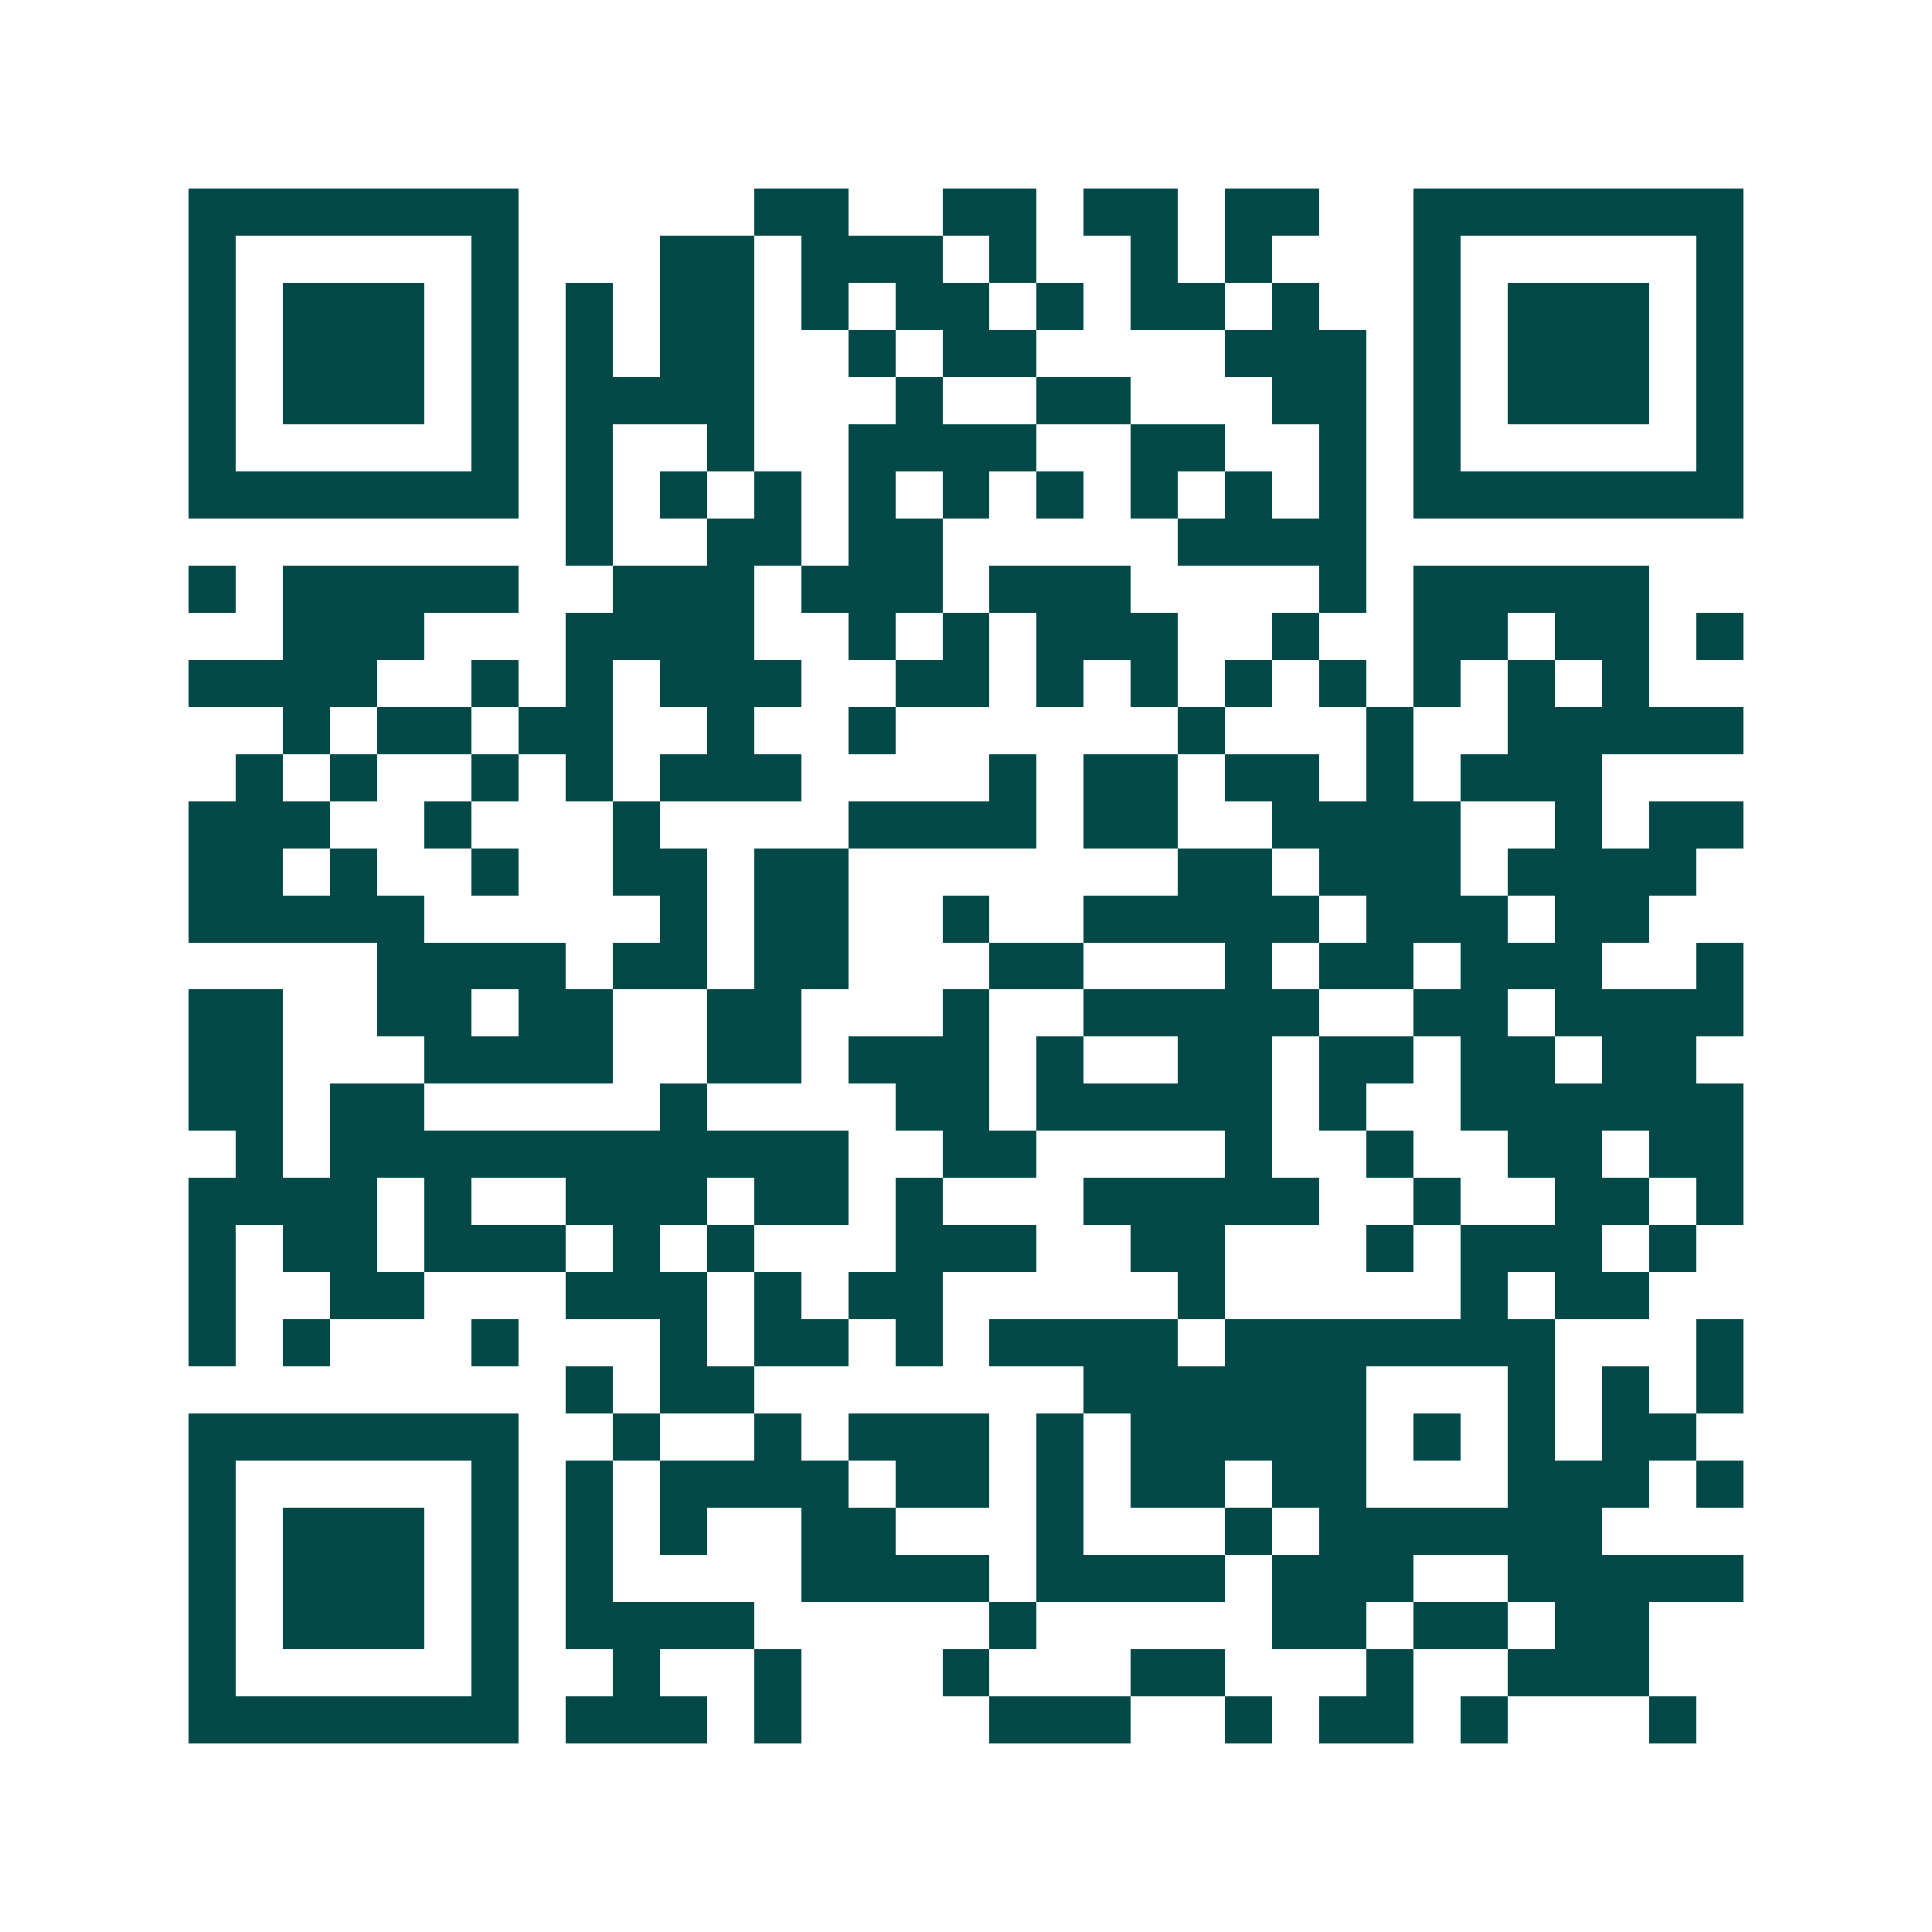 <svg xmlns="http://www.w3.org/2000/svg" width="200" height="200" viewBox="0 0 41 41" shape-rendering="crispEdges"><path fill="#ffffff" d="M0 0h41v41H0z"/><path stroke="#014847" d="M4 4.5h7m5 0h2m2 0h2m1 0h2m1 0h2m2 0h7M4 5.5h1m5 0h1m3 0h2m1 0h3m1 0h1m2 0h1m1 0h1m3 0h1m5 0h1M4 6.5h1m1 0h3m1 0h1m1 0h1m1 0h2m1 0h1m1 0h2m1 0h1m1 0h2m1 0h1m2 0h1m1 0h3m1 0h1M4 7.5h1m1 0h3m1 0h1m1 0h1m1 0h2m2 0h1m1 0h2m4 0h3m1 0h1m1 0h3m1 0h1M4 8.5h1m1 0h3m1 0h1m1 0h4m3 0h1m2 0h2m3 0h2m1 0h1m1 0h3m1 0h1M4 9.5h1m5 0h1m1 0h1m2 0h1m2 0h4m2 0h2m2 0h1m1 0h1m5 0h1M4 10.5h7m1 0h1m1 0h1m1 0h1m1 0h1m1 0h1m1 0h1m1 0h1m1 0h1m1 0h1m1 0h7M12 11.5h1m2 0h2m1 0h2m5 0h4M4 12.5h1m1 0h5m2 0h3m1 0h3m1 0h3m4 0h1m1 0h5M6 13.5h3m3 0h4m2 0h1m1 0h1m1 0h3m2 0h1m2 0h2m1 0h2m1 0h1M4 14.5h4m2 0h1m1 0h1m1 0h3m2 0h2m1 0h1m1 0h1m1 0h1m1 0h1m1 0h1m1 0h1m1 0h1M6 15.5h1m1 0h2m1 0h2m2 0h1m2 0h1m6 0h1m3 0h1m2 0h5M5 16.5h1m1 0h1m2 0h1m1 0h1m1 0h3m4 0h1m1 0h2m1 0h2m1 0h1m1 0h3M4 17.5h3m2 0h1m3 0h1m4 0h4m1 0h2m2 0h4m2 0h1m1 0h2M4 18.5h2m1 0h1m2 0h1m2 0h2m1 0h2m7 0h2m1 0h3m1 0h4M4 19.5h5m5 0h1m1 0h2m2 0h1m2 0h5m1 0h3m1 0h2M8 20.5h4m1 0h2m1 0h2m3 0h2m3 0h1m1 0h2m1 0h3m2 0h1M4 21.5h2m2 0h2m1 0h2m2 0h2m3 0h1m2 0h5m2 0h2m1 0h4M4 22.5h2m3 0h4m2 0h2m1 0h3m1 0h1m2 0h2m1 0h2m1 0h2m1 0h2M4 23.5h2m1 0h2m5 0h1m4 0h2m1 0h5m1 0h1m2 0h6M5 24.5h1m1 0h11m2 0h2m4 0h1m2 0h1m2 0h2m1 0h2M4 25.5h4m1 0h1m2 0h3m1 0h2m1 0h1m3 0h5m2 0h1m2 0h2m1 0h1M4 26.5h1m1 0h2m1 0h3m1 0h1m1 0h1m3 0h3m2 0h2m3 0h1m1 0h3m1 0h1M4 27.5h1m2 0h2m3 0h3m1 0h1m1 0h2m5 0h1m5 0h1m1 0h2M4 28.5h1m1 0h1m3 0h1m3 0h1m1 0h2m1 0h1m1 0h4m1 0h7m3 0h1M12 29.5h1m1 0h2m7 0h6m3 0h1m1 0h1m1 0h1M4 30.5h7m2 0h1m2 0h1m1 0h3m1 0h1m1 0h5m1 0h1m1 0h1m1 0h2M4 31.5h1m5 0h1m1 0h1m1 0h4m1 0h2m1 0h1m1 0h2m1 0h2m3 0h3m1 0h1M4 32.5h1m1 0h3m1 0h1m1 0h1m1 0h1m2 0h2m3 0h1m3 0h1m1 0h6M4 33.5h1m1 0h3m1 0h1m1 0h1m4 0h4m1 0h4m1 0h3m2 0h5M4 34.5h1m1 0h3m1 0h1m1 0h4m5 0h1m5 0h2m1 0h2m1 0h2M4 35.5h1m5 0h1m2 0h1m2 0h1m3 0h1m3 0h2m3 0h1m2 0h3M4 36.5h7m1 0h3m1 0h1m4 0h3m2 0h1m1 0h2m1 0h1m3 0h1"/></svg>
